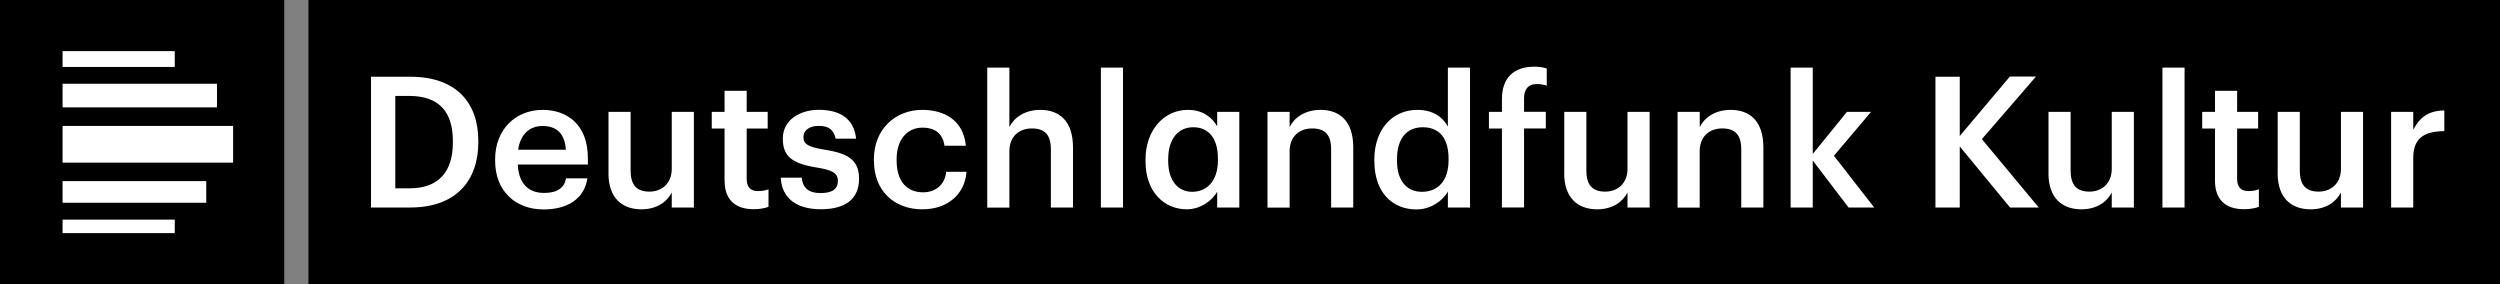 <?xml version="1.0" encoding="UTF-8"?><svg id="Ebene_1" xmlns="http://www.w3.org/2000/svg" xmlns:xlink="http://www.w3.org/1999/xlink" viewBox="0 0 400 45.48"><rect x="0" y="0" width="400" height="45.48" fill="#808080" stroke="none"/><defs><style>.cls-1,.cls-2,.cls-3{stroke-width:0px;}.cls-2{fill:none;}.cls-3{fill:#fff;}.cls-4{clip-path:url(#clippath);}</style><clipPath id="clippath"><rect class="cls-2" width="400" height="45.48"/></clipPath></defs><rect class="cls-1" y="0" width="45.48" height="45.48"/><rect class="cls-1" x="49.35" y="0" width="350.65" height="45.48"/><path class="cls-3" d="M37.29,20.15H10.01v5.87h27.29v-5.87ZM10.01,17.18h24.71v-3.78H10.01v3.78ZM10.01,10.71h17.95v-2.53H10.01v2.53ZM32.99,28.98H10.01v3.46h22.99v-3.46ZM27.95,37.3H10.01v-2.16h17.95v2.16Z"/><g class="cls-4"><path class="cls-3" d="M382.58,17.9h3.54v2.87c.97-1.93,2.4-3.07,4.97-3.1v3.31c-3.1.03-4.97,1.03-4.97,4.27v7.96h-3.54v-15.3ZM364.43,27.7v-9.8h3.54v9.39c0,2.31.97,3.37,3.01,3.37,1.9,0,3.57-1.23,3.57-3.66v-9.1h3.54v15.3h-3.54v-2.4c-.76,1.49-2.37,2.69-4.86,2.69-3.01,0-5.27-1.73-5.27-5.8M354.4,28.93v-8.37h-2.05v-2.66h2.05v-3.37h3.54v3.37h3.36v2.66h-3.36v8.05c0,1.35.64,1.96,1.76,1.96.7,0,1.23-.09,1.72-.29v2.81c-.56.21-1.32.38-2.4.38-3.04,0-4.62-1.64-4.62-4.53M345.99,10.82h3.54v22.38h-3.54V10.82ZM327.76,27.7v-9.8h3.54v9.39c0,2.31.97,3.37,3.01,3.37,1.9,0,3.57-1.23,3.57-3.66v-9.1h3.54v15.3h-3.54v-2.4c-.76,1.49-2.37,2.69-4.86,2.69-3.01,0-5.27-1.73-5.27-5.8M309.67,12.28h3.89v9.48l8.02-9.51h4.18l-8.66,10.01,9.1,10.94h-4.59l-8.05-9.77v9.77h-3.89V12.28ZM286.5,10.82h3.54v13.81l5.47-6.73h3.86l-5.94,7.02,6.44,8.28h-4.1l-5.73-7.52v7.52h-3.54V10.82ZM268.42,17.9h3.54v2.43c.73-1.49,2.43-2.75,4.94-2.75,3.07,0,5.24,1.79,5.24,6v9.63h-3.54v-9.3c0-2.31-.94-3.36-3.05-3.36-1.99,0-3.6,1.23-3.6,3.66v9.01h-3.54v-15.3ZM250.28,27.7v-9.8h3.54v9.39c0,2.31.96,3.37,3.01,3.37,1.9,0,3.57-1.23,3.57-3.66v-9.1h3.54v15.3h-3.54v-2.4c-.76,1.49-2.37,2.69-4.86,2.69-3.01,0-5.27-1.73-5.27-5.8M240.31,20.56h-2.08v-2.66h2.08v-2.05c0-3.37,1.87-5.18,5.15-5.18.85,0,1.37.09,2.02.29v2.75c-.41-.15-.97-.26-1.61-.26-1.43,0-2.02.94-2.02,2.25v2.19h3.48v2.66h-3.48v12.64h-3.54v-12.64ZM231.77,25.62v-.23c0-3.37-1.55-5.03-4.13-5.03s-4.12,1.81-4.12,5.12v.23c0,3.37,1.69,4.98,3.98,4.98,2.46,0,4.27-1.64,4.27-5.06M219.89,25.8v-.23c0-4.89,2.9-7.99,6.88-7.99,2.49,0,4.04,1.14,4.89,2.66v-9.42h3.54v22.39h-3.54v-2.57c-.82,1.52-2.78,2.87-5.03,2.87-3.83,0-6.73-2.72-6.73-7.7M202.8,17.9h3.54v2.43c.73-1.49,2.43-2.75,4.94-2.75,3.07,0,5.24,1.79,5.24,6v9.63h-3.54v-9.3c0-2.31-.94-3.36-3.04-3.36-1.99,0-3.6,1.23-3.6,3.66v9.01h-3.54v-15.3ZM194.87,25.62v-.23c0-3.39-1.58-5.03-3.95-5.03s-4.01,1.81-4.01,5.12v.23c0,3.37,1.7,4.98,3.83,4.98,2.28,0,4.13-1.64,4.13-5.06M183.28,25.8v-.23c0-4.89,3.07-7.99,6.76-7.99,2.34,0,3.83,1.11,4.71,2.63v-2.31h3.54v15.3h-3.54v-2.52c-.85,1.49-2.75,2.81-4.86,2.81-3.57,0-6.61-2.72-6.61-7.7M176.14,10.82h3.54v22.39h-3.54V10.82ZM157.96,10.82h3.54v9.51c.73-1.49,2.43-2.75,4.94-2.75,3.07,0,5.24,1.79,5.24,6v9.63h-3.54v-9.3c0-2.31-.94-3.36-3.04-3.36-1.99,0-3.6,1.23-3.6,3.66v9.01h-3.54V10.82ZM139.82,25.74v-.23c0-4.86,3.45-7.93,7.73-7.93,3.39,0,6.58,1.52,6.99,5.74h-3.42c-.29-2.05-1.64-2.9-3.51-2.9-2.43,0-4.15,1.87-4.15,5.03v.23c0,3.34,1.64,5.09,4.24,5.09,1.87,0,3.48-1.11,3.69-3.28h3.25c-.26,3.51-2.92,6-7.08,6-4.39,0-7.73-2.87-7.73-7.75M124.93,28.43h3.34c.18,1.55.97,2.46,3.04,2.46,1.9,0,2.75-.67,2.75-1.96s-1.02-1.73-3.28-2.11c-4.04-.64-5.53-1.78-5.53-4.65,0-3.07,2.87-4.6,5.73-4.6,3.13,0,5.62,1.17,6,4.62h-3.28c-.29-1.4-1.08-2.05-2.72-2.05-1.52,0-2.43.73-2.43,1.81s.73,1.55,3.16,1.96c3.6.56,5.74,1.43,5.74,4.68s-2.19,4.89-6.12,4.89-6.26-1.81-6.41-5.06M115.93,28.93v-8.37h-2.05v-2.66h2.05v-3.37h3.54v3.37h3.36v2.66h-3.36v8.05c0,1.35.64,1.96,1.76,1.96.7,0,1.23-.09,1.73-.29v2.81c-.56.21-1.32.38-2.4.38-3.04,0-4.62-1.64-4.62-4.53M97.36,27.7v-9.8h3.54v9.39c0,2.31.96,3.37,3.01,3.37,1.9,0,3.57-1.23,3.57-3.66v-9.1h3.54v15.3h-3.54v-2.4c-.76,1.49-2.37,2.69-4.86,2.69-3.01,0-5.27-1.73-5.27-5.8M90.54,23.96c-.17-2.63-1.52-3.8-3.72-3.8s-3.57,1.43-3.92,3.8h7.64ZM79.22,25.71v-.23c0-4.74,3.25-7.9,7.61-7.9,3.8,0,7.23,2.25,7.23,7.73v1.02h-11.21c.12,2.9,1.58,4.54,4.21,4.54,2.14,0,3.25-.85,3.51-2.34h3.42c-.5,3.22-3.1,4.98-7.02,4.98-4.51,0-7.75-2.96-7.75-7.78M65.53,30.13c4.68,0,6.93-2.69,6.93-7.32v-.23c0-4.51-2.05-7.23-6.96-7.23h-2.25v14.78h2.28ZM59.35,12.28h6.35c7.29,0,10.83,4.16,10.83,10.24v.26c0,6.09-3.54,10.42-10.88,10.42h-6.29V12.28Z"/></g></svg>